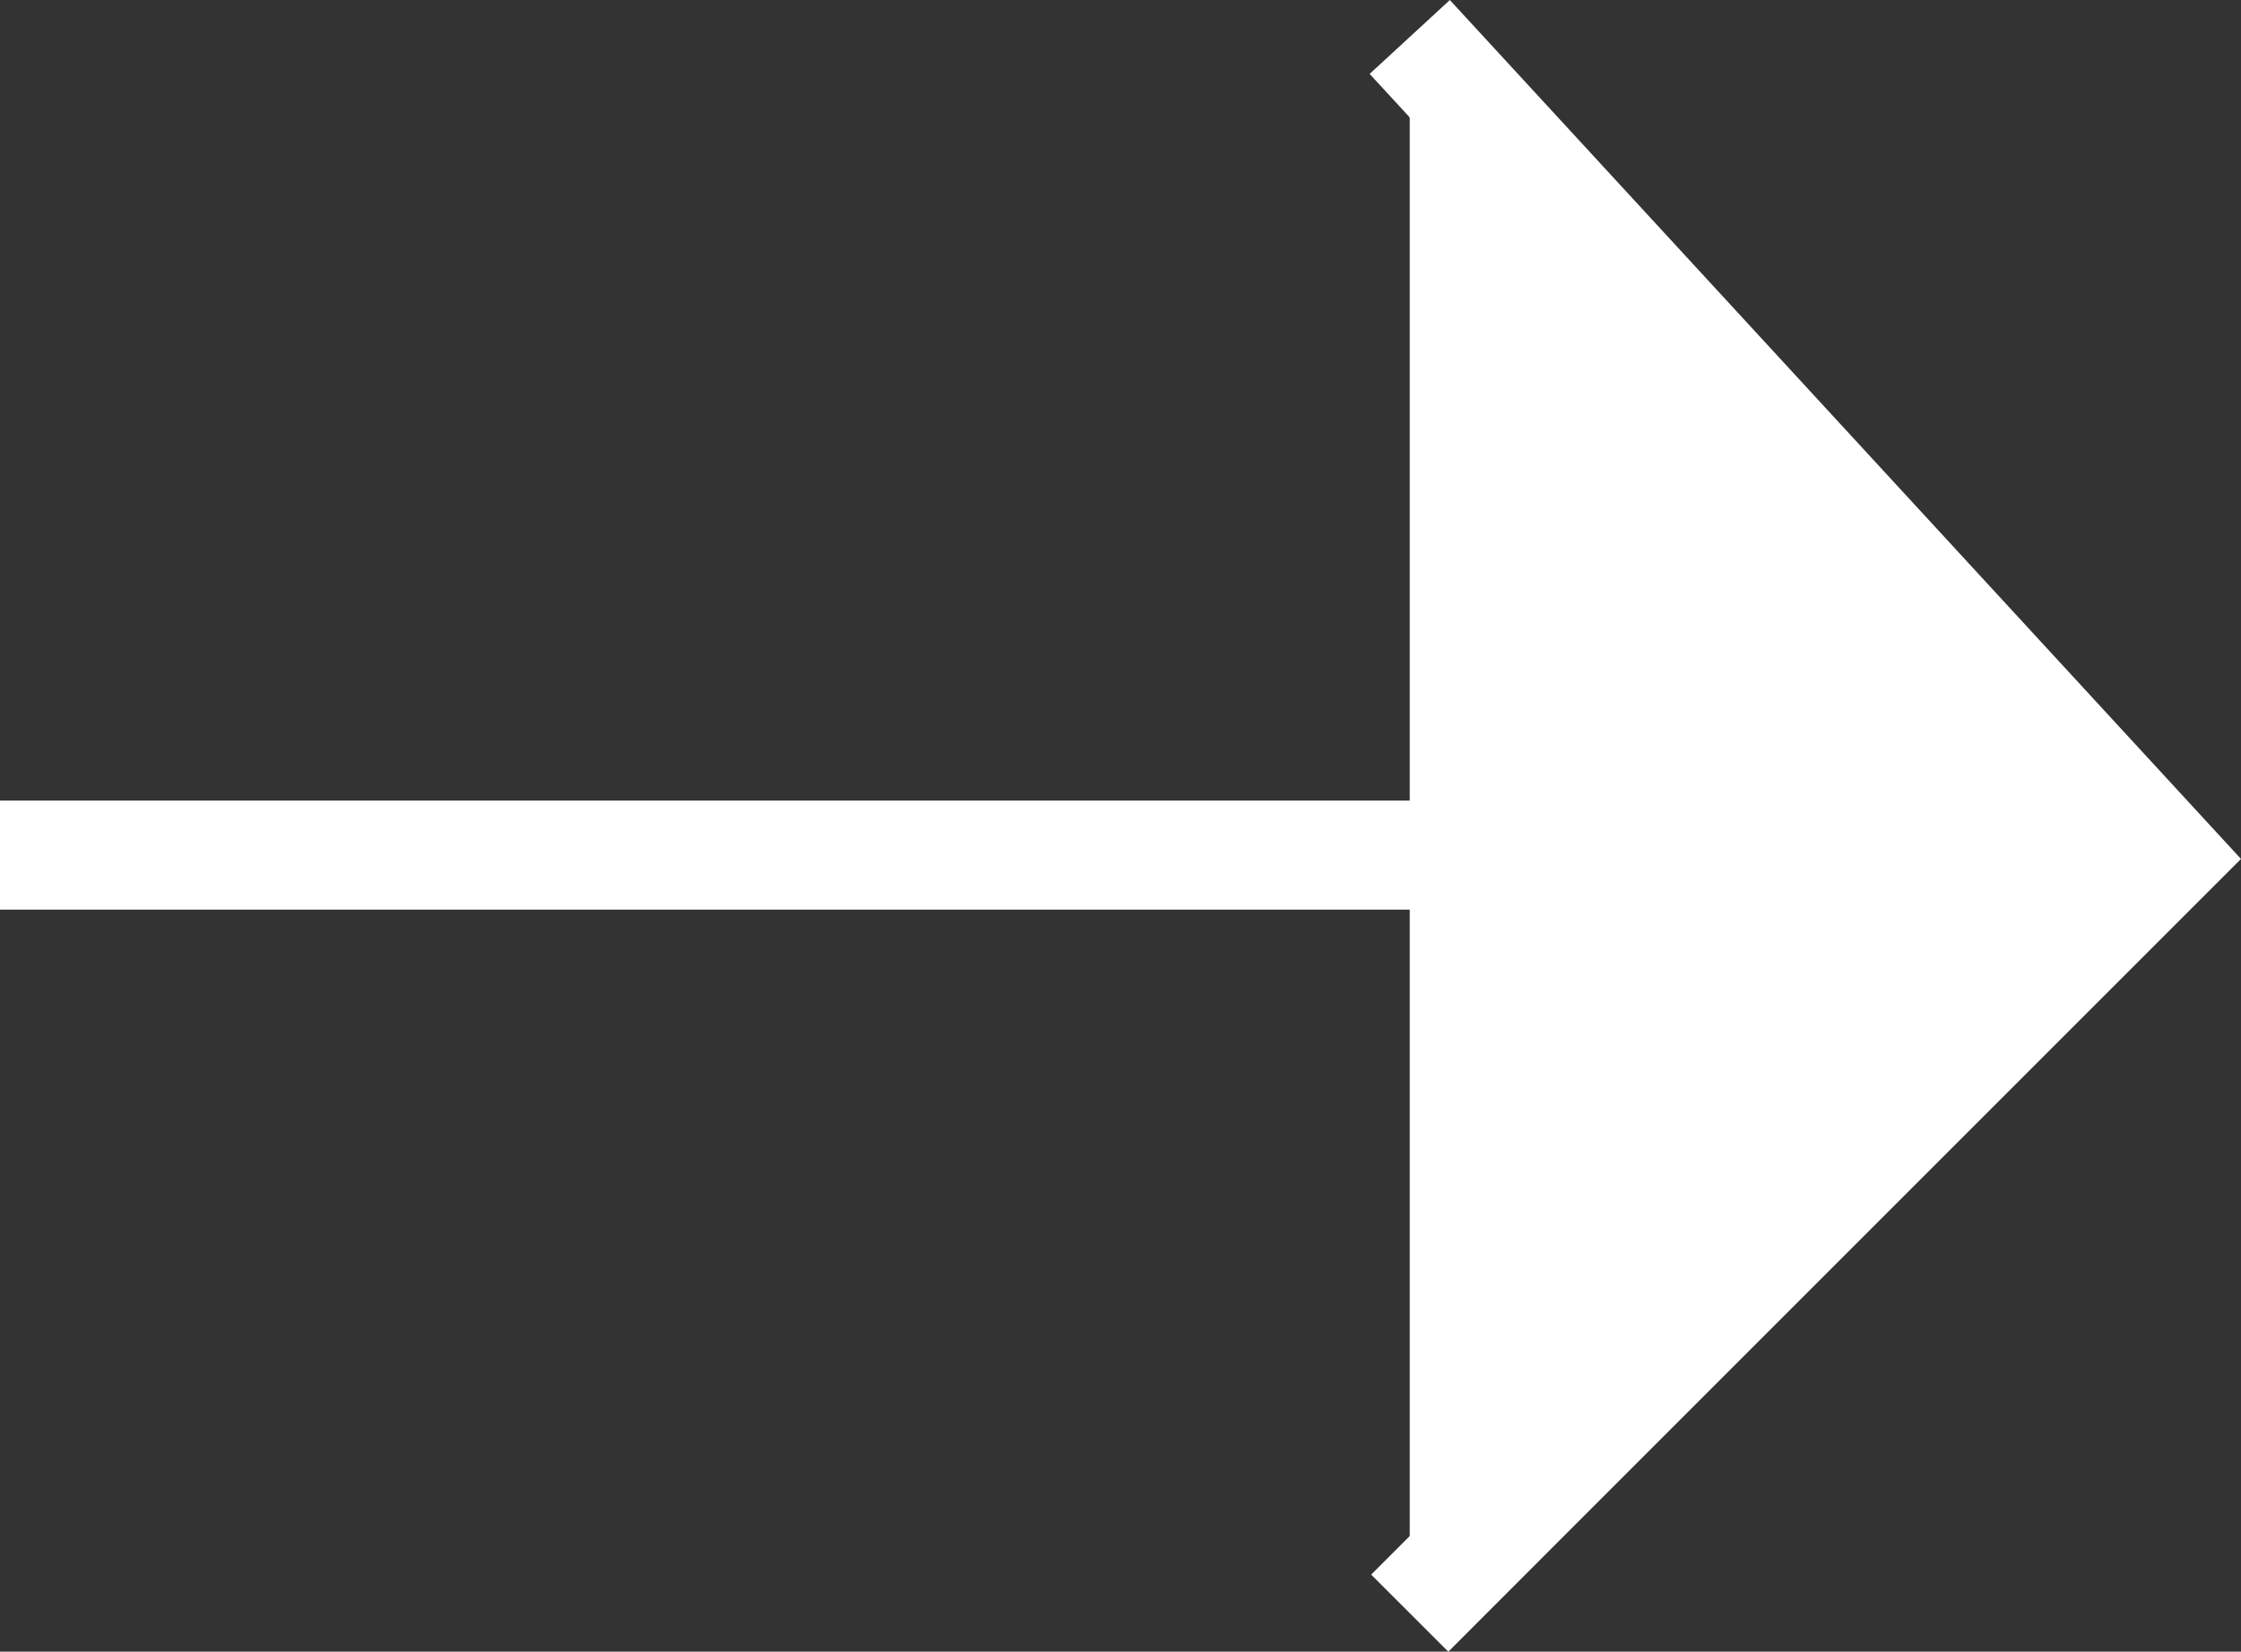 <svg xmlns="http://www.w3.org/2000/svg" width="20.551" height="15.147" viewBox="0 0 20.551 15.147">
  <rect x="0" y="0" width="20.551" height="15.147" fill="#333333" stroke="none"/>
  <g id="Groupe_33" data-name="Groupe 33" transform="translate(-1571.558 -914.593)">
    <line id="Ligne_151" data-name="Ligne 151" y1="19.076" transform="translate(1590.634 922.435) rotate(90)" fill="none" stroke="#fff" stroke-miterlimit="58.333" stroke-width="1"/>
    <path id="Tracé_35" data-name="Tracé 35" d="M0,6.93,7.524,0l5.841,5.841L14.455,6.93" transform="translate(1591.416 914.932) rotate(90)" fill="#fff" stroke="#fff" stroke-miterlimit="58.333" stroke-width="1"/>
  </g>
</svg>
